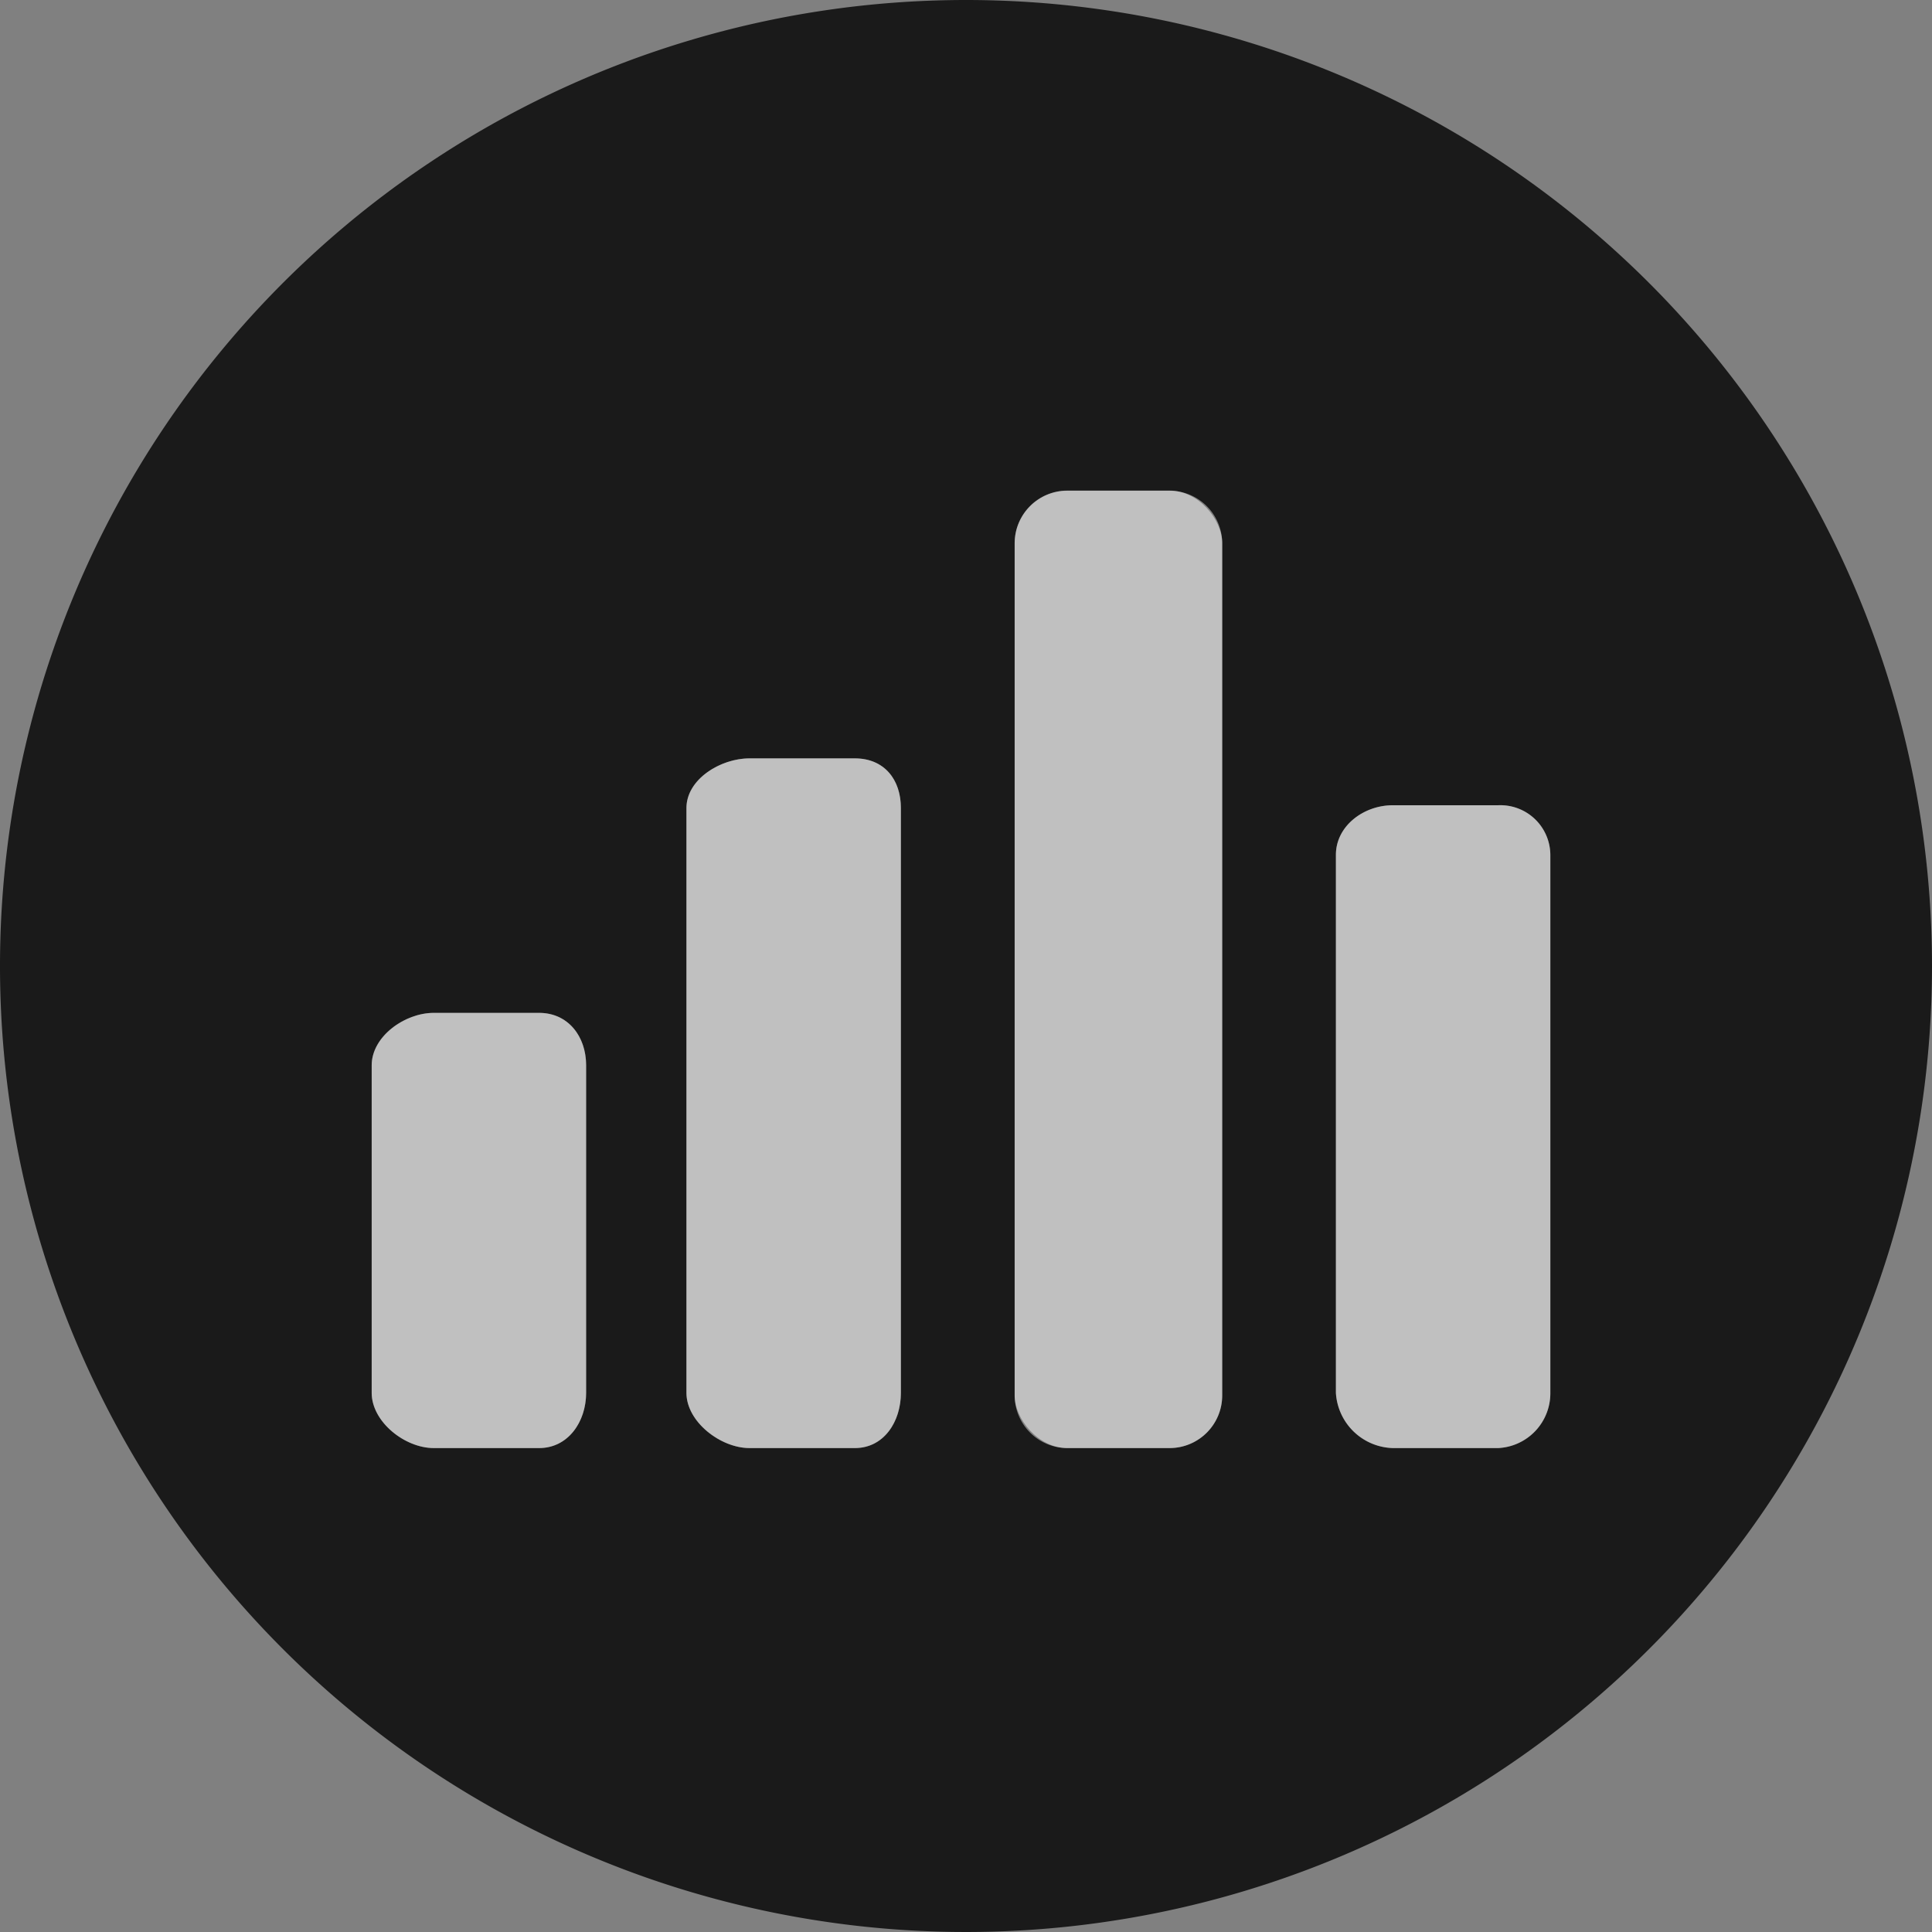 <svg id="Ebene_1" data-name="Ebene 1" xmlns="http://www.w3.org/2000/svg" viewBox="0 0 238.22 238.22">
  <rect x="0" y="0" width="238.22" height="238.22" fill="#808080" stroke="none"/>
  <defs>
    <style>
      .cls-1 {
        fill: #1a1a1a;
      }

      .cls-2 {
        opacity: 0.5;
      }

      .cls-3 {
        fill: #fff;
      }
    </style>
  </defs>
  <title>arbeitsweise</title>
  <g>
    <path class="cls-1" d="M119.11,0A119.11,119.11,0,1,0,238.22,119.11,119.11,119.11,0,0,0,119.11,0ZM72.27,171.74c0,3.57-2.22,6.81-5.79,6.81h-13c-3.57,0-7.65-3.24-7.65-6.81V131.36c0-3.57,4.08-6.47,7.65-6.47h13c3.57,0,5.79,2.9,5.79,6.47Zm38.81,0c0,3.57-2.1,6.81-5.67,6.81h-13c-3.56,0-7.77-3.24-7.77-6.81V99.64c0-3.57,4.21-6.13,7.77-6.13h13c3.57,0,5.67,2.56,5.67,6.13Zm39.62.32a6.49,6.49,0,0,1-6.48,6.49H131.6a6.5,6.5,0,0,1-6.49-6.49V67a6.5,6.5,0,0,1,6.49-6.49h12.62A6.49,6.49,0,0,1,150.7,67Zm40.46-.32a6.76,6.76,0,0,1-6.44,6.81h-13a7.24,7.24,0,0,1-7-6.81V105.41c0-3.57,3.43-6.12,7-6.12h13a6.16,6.16,0,0,1,6.44,6.12Z"/>
    <g class="cls-2">
      <path class="cls-3" d="M72.27,131.36v40.38c0,3.57-2.22,6.81-5.79,6.81h-13c-3.57,0-7.65-3.24-7.65-6.81V131.36c0-3.57,4.08-6.47,7.65-6.47h13C70.05,124.89,72.27,127.79,72.27,131.36Z"/>
      <path class="cls-3" d="M111.08,99.64v72.1c0,3.57-2.1,6.81-5.67,6.81h-13c-3.56,0-7.77-3.24-7.77-6.81V99.64c0-3.57,4.21-6.13,7.77-6.13h13C109,93.51,111.08,96.07,111.08,99.64Z"/>
      <rect class="cls-3" x="125.11" y="60.49" width="25.59" height="118.06" rx="6.49" ry="6.49"/>
      <path class="cls-3" d="M191.16,105.41v66.33a6.76,6.76,0,0,1-6.44,6.81h-13a7.24,7.24,0,0,1-7-6.81V105.41c0-3.57,3.43-6.12,7-6.12h13A6.16,6.16,0,0,1,191.16,105.41Z"/>
    </g>
  </g>
</svg>
